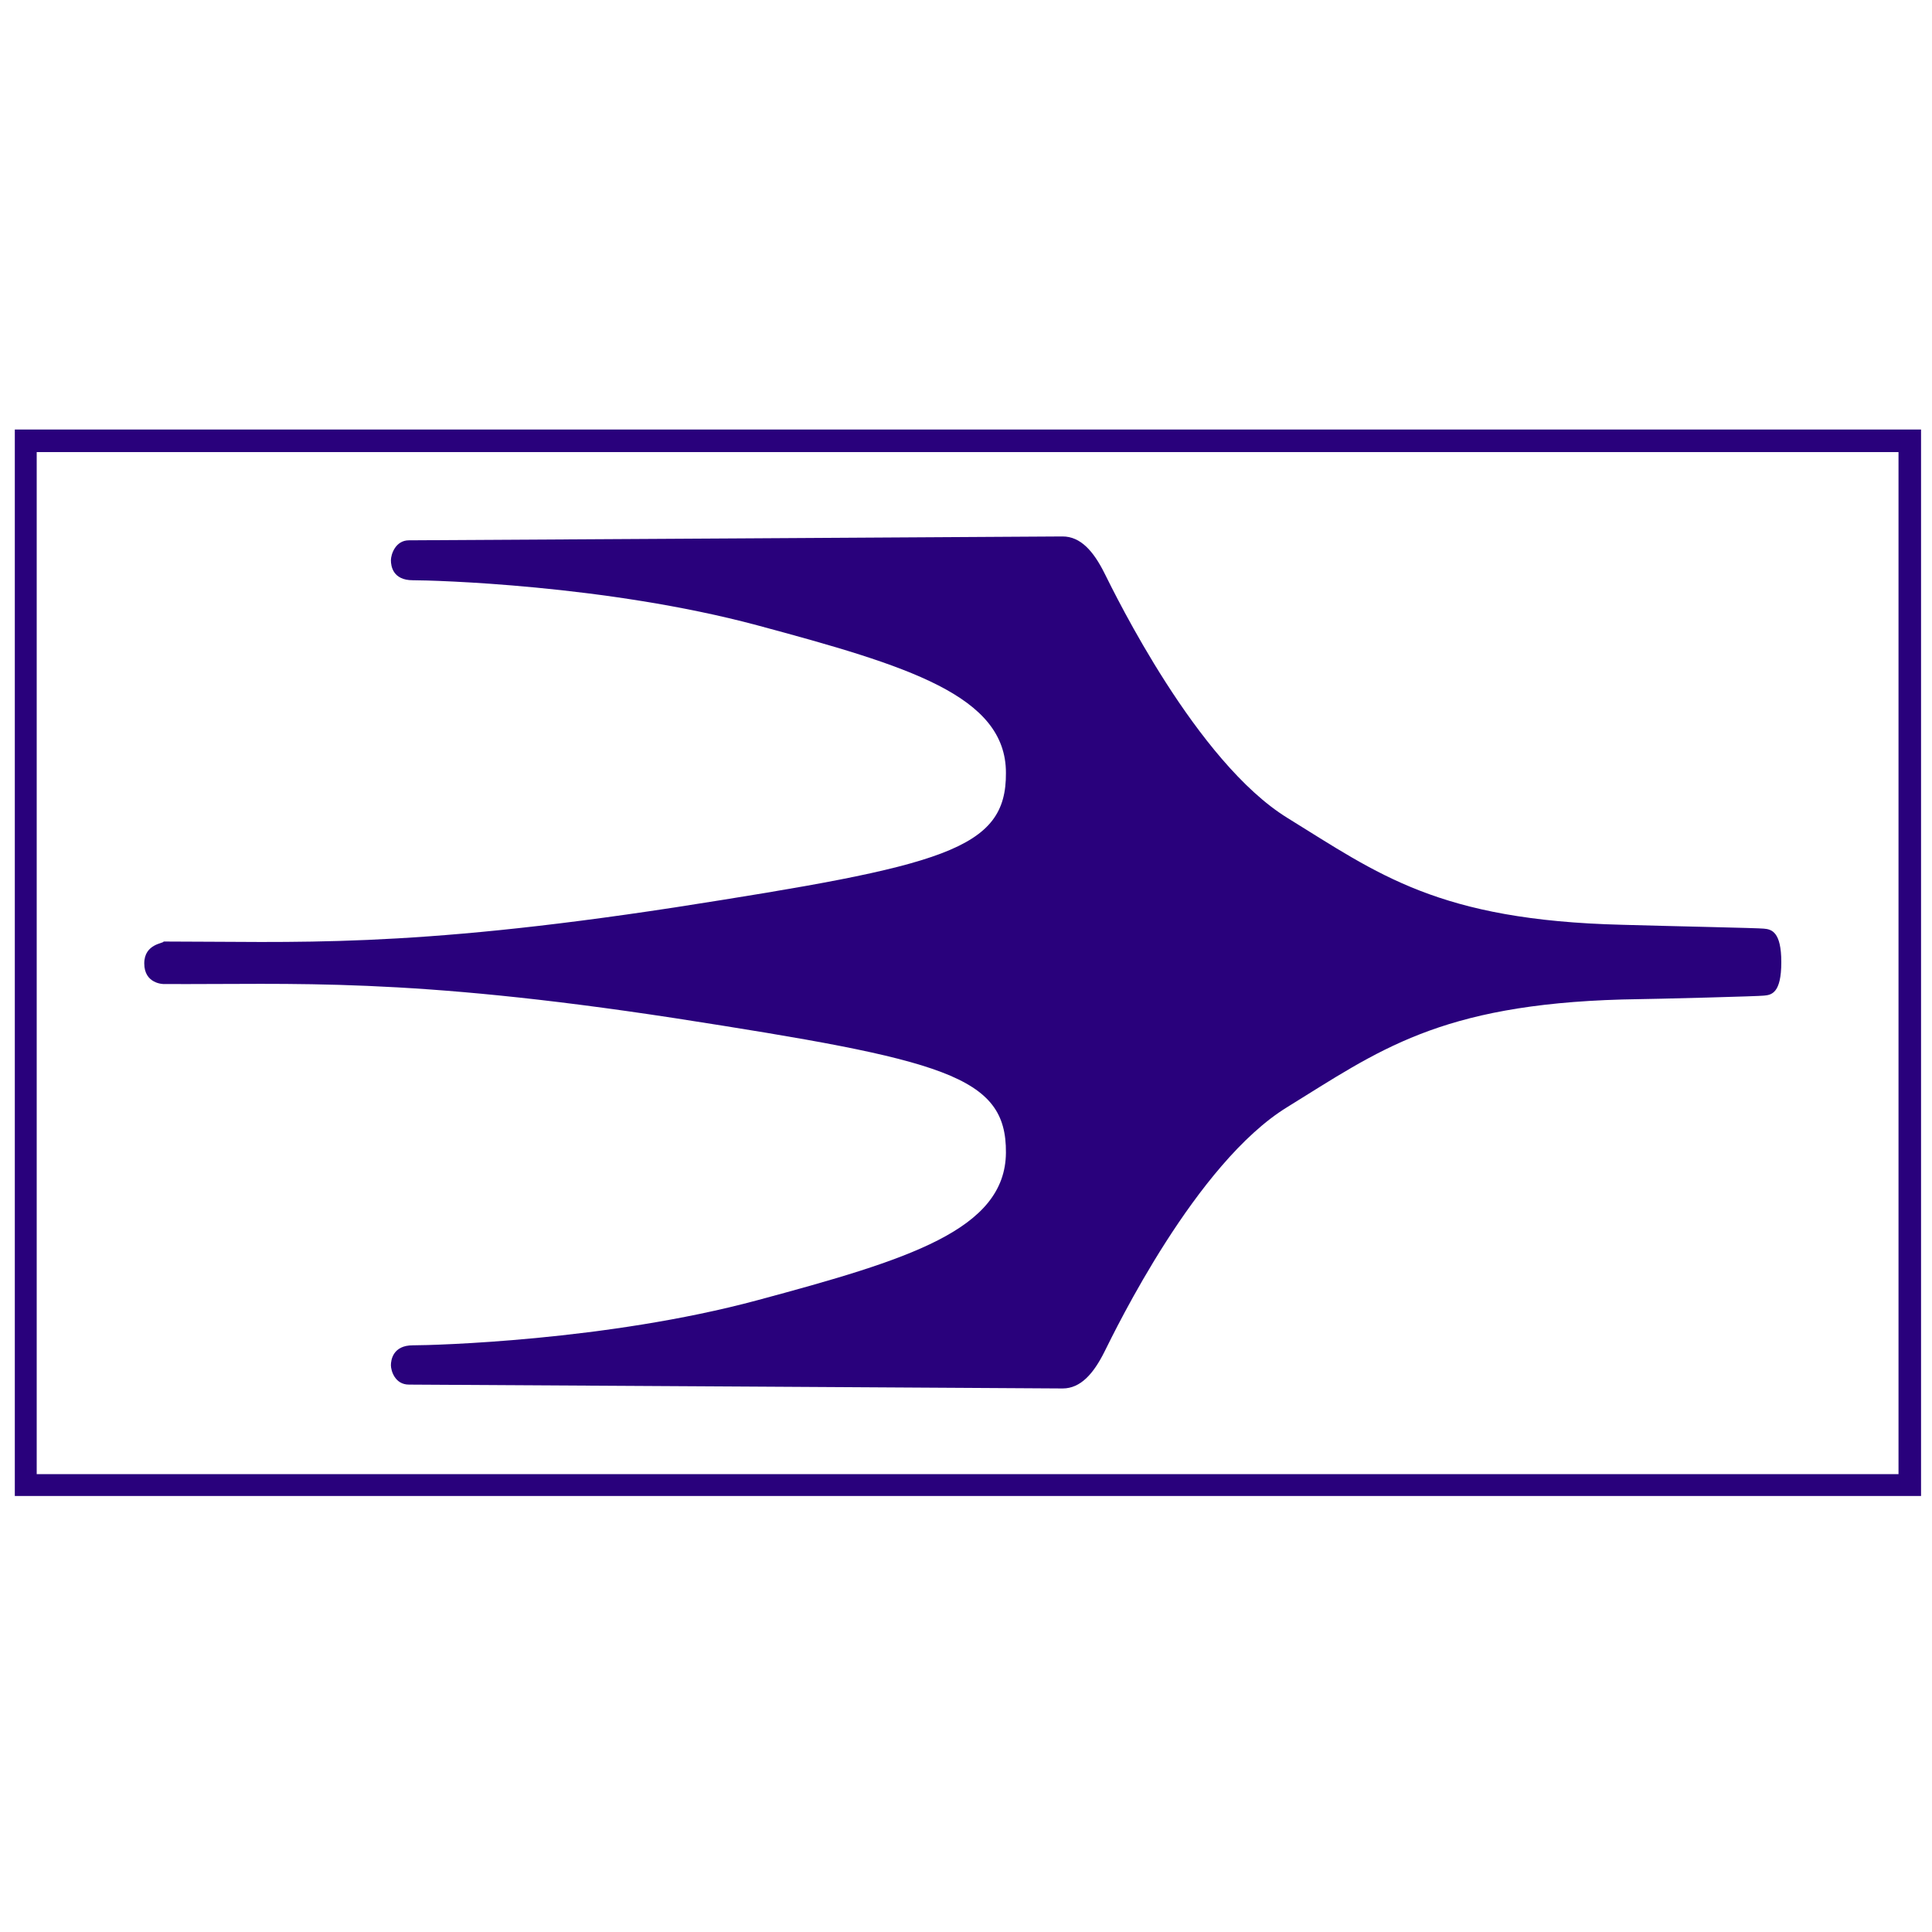 <?xml version="1.0" encoding="utf-8"?>
<!-- Generator: Adobe Illustrator 28.0.0, SVG Export Plug-In . SVG Version: 6.00 Build 0)  -->
<svg version="1.1" id="レイヤー_1" xmlns="http://www.w3.org/2000/svg" xmlns:xlink="http://www.w3.org/1999/xlink" x="0px"
	 y="0px" viewBox="0 0 300 300" style="enable-background:new 0 0 300 300;" xml:space="preserve">
<style type="text/css">
	.st0{fill:#29017C;}
</style>
<g>
	<g>
		<path class="st0" d="M22.4,149.6c0,3.2,3,3.2,3,3.2c20.3,0.1,37.6-1.1,79.4,5.3c41.8,6.5,51.5,8.9,51.4,20.9
			c-0.1,12-15.2,16.6-38.6,22.9c-23.4,6.3-50.3,7-53.5,7c-3.1,0-3.4,2.3-3.4,3.1c0,0.8,0.6,3,2.8,3c2.1,0,101.5,0.6,101.5,0.6
			c2.8,0,4.8-2.3,6.5-5.7c1.7-3.4,14.2-29.3,28.4-38c14.1-8.7,23.5-15.9,52-16.7c6.6-0.1,21.3-0.5,22-0.6c1.2-0.1,2.7-0.4,2.7-5.2
			c0-4.7-1.5-5.1-2.7-5.2c-0.6-0.1-15.3-0.4-22-0.6c-28.6-0.7-37.9-7.9-52-16.6c-14.1-8.7-26.7-34.6-28.4-38
			c-1.7-3.4-3.7-5.7-6.5-5.7c0,0-99.3,0.6-101.5,0.6c-2.1,0-2.8,2.2-2.8,3.1c0,0.9,0.3,3.1,3.4,3.1c3.1,0,30,0.7,53.5,7
			c23.4,6.3,38.6,10.9,38.6,22.9c0.1,12-9.7,14.4-51.4,20.9c-41.8,6.4-59.1,5.3-79.4,5.3C25.5,146.5,22.4,146.5,22.4,149.6z"/>
		<path class="st0" d="M298.2,232.3H2.3V66.7h296V232.3z M5.7,228.9h289.1V70.2H5.7V228.9z"/>
	</g>
</g>
</svg>
